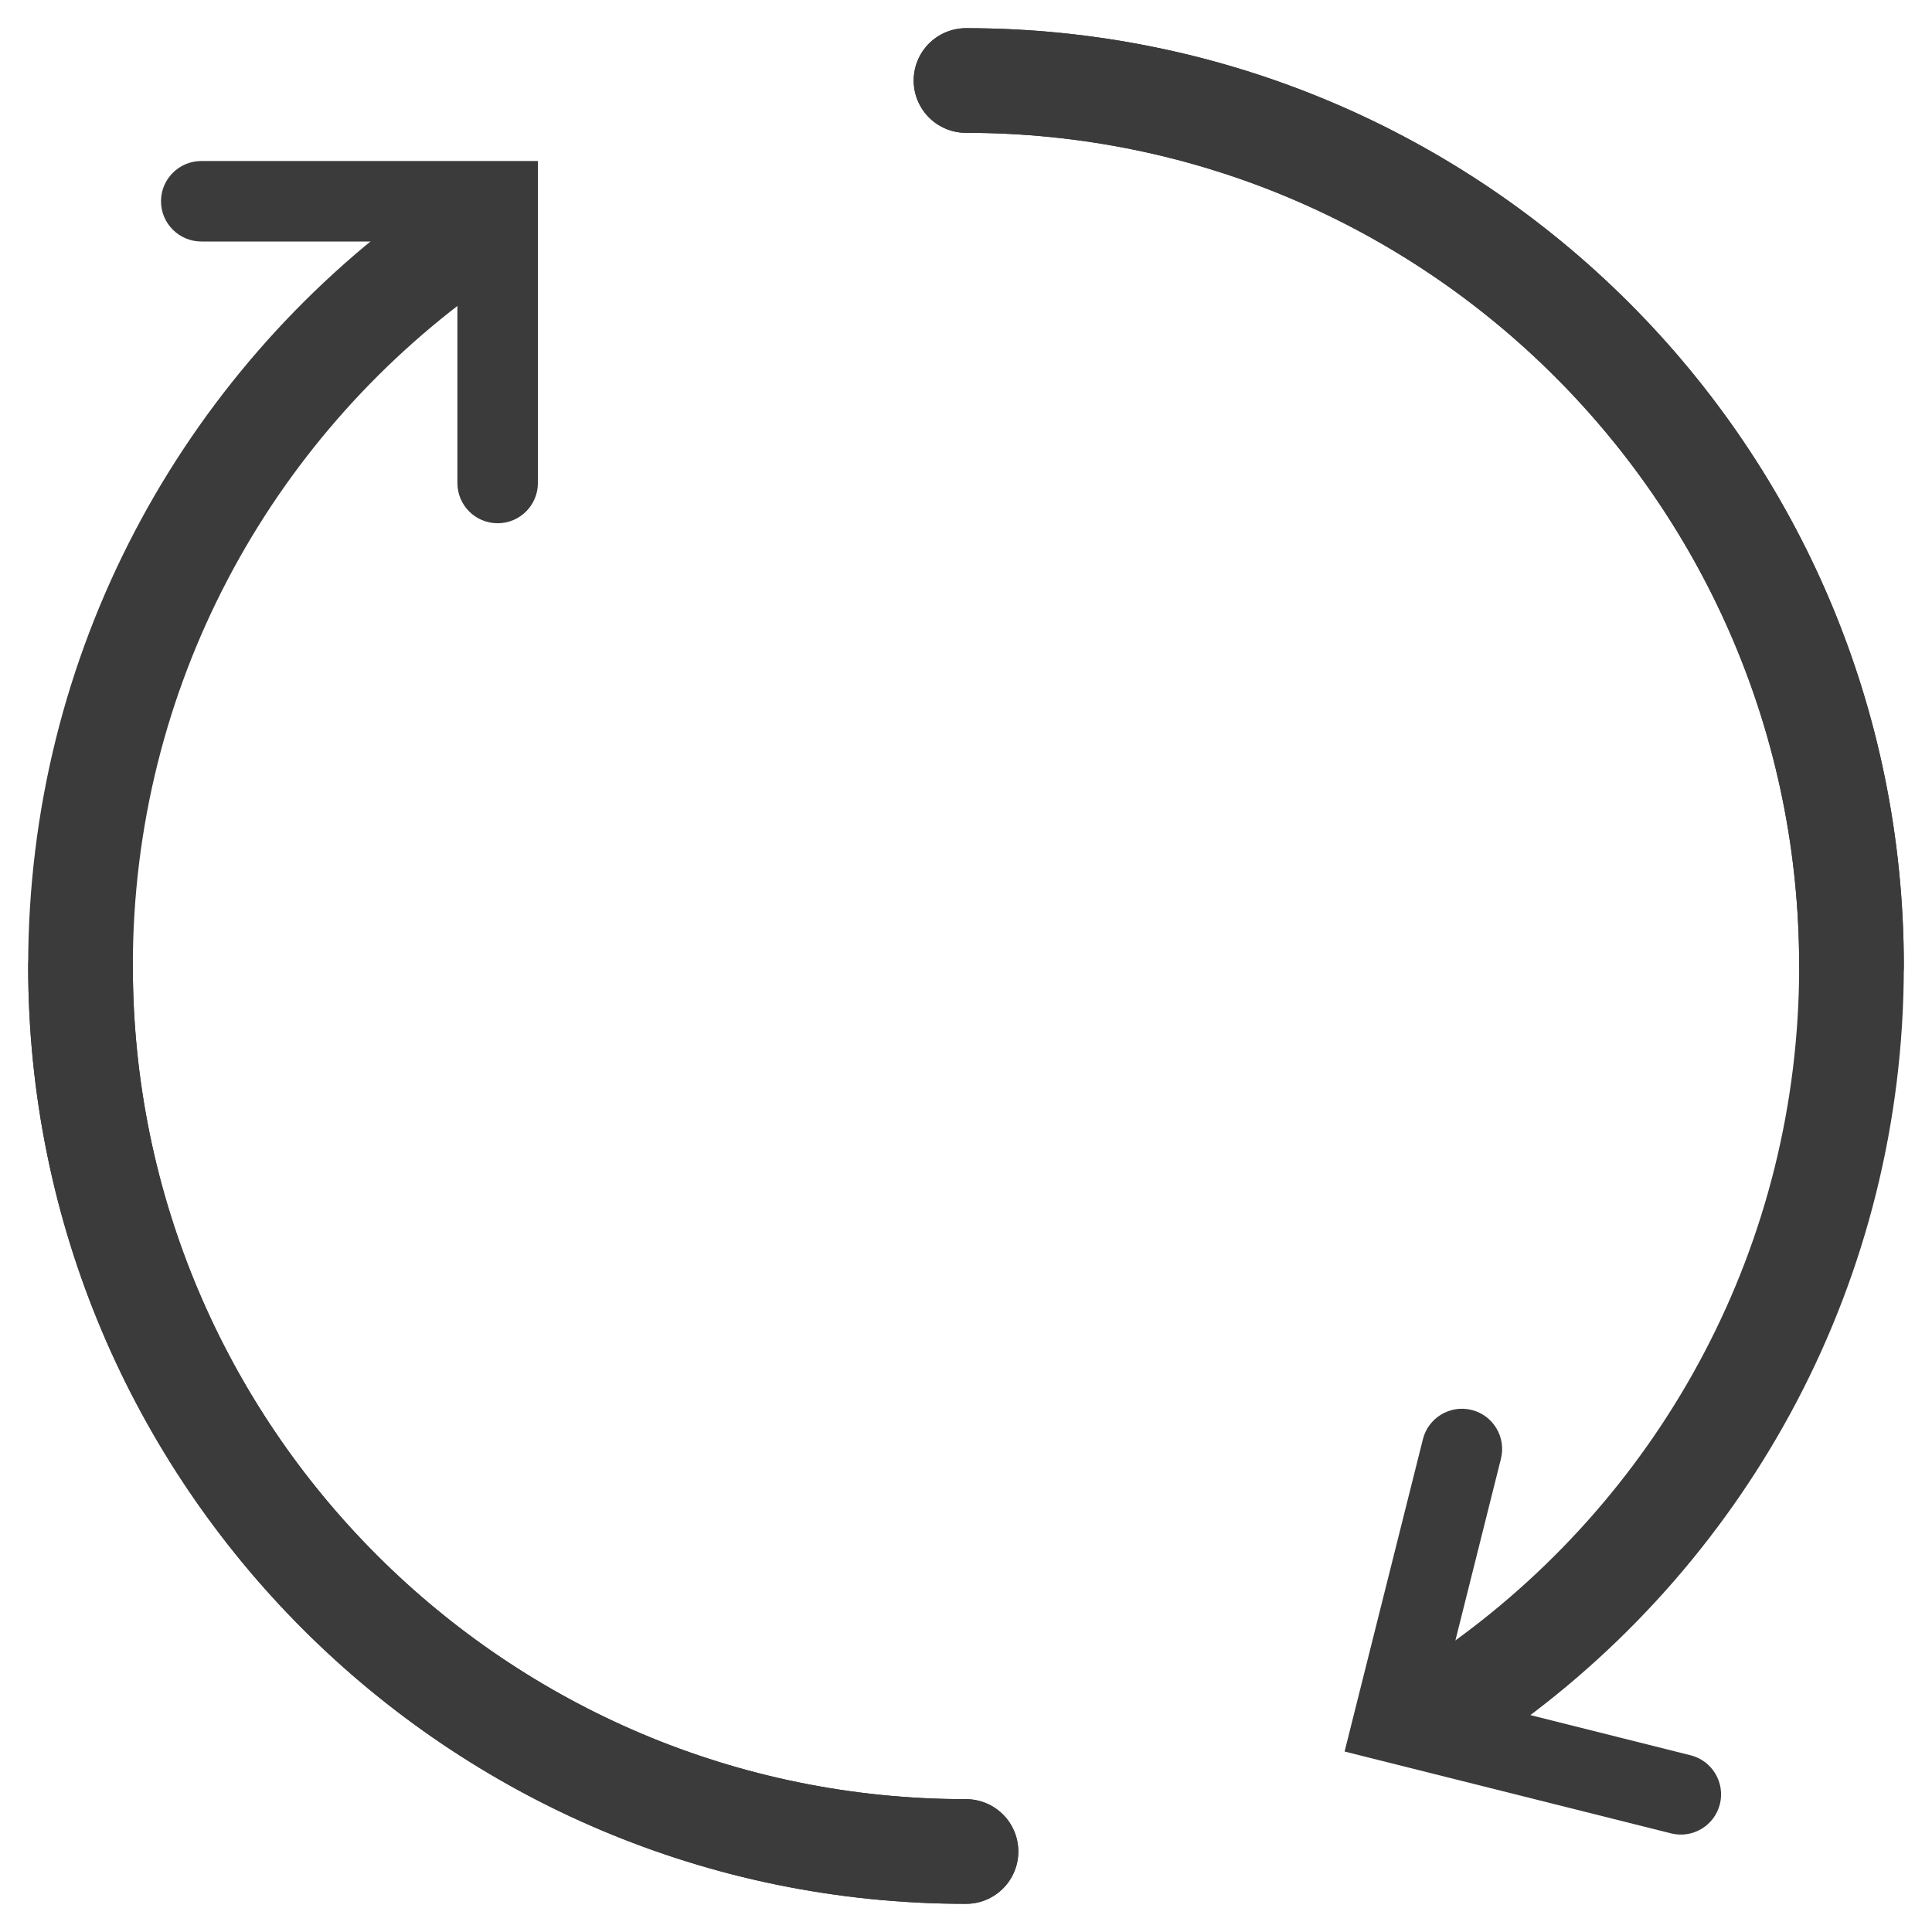 <svg width="24" height="24" viewBox="0 0 24 24" fill="none" xmlns="http://www.w3.org/2000/svg">
<g clip-path="url(#clip0_922_3)">
<path d="M5.583 3.064C2.808 5.061 1 8.32 1 12C1 18.075 5.925 23 12 23M12 1C18.075 1 23 5.925 23 12" stroke="#3C3B3B" stroke-width="1.3" stroke-linecap="round"/>
<path d="M6.682 6C6.682 6.276 6.458 6.5 6.182 6.5C5.905 6.5 5.682 6.276 5.682 6V3H2.501C2.225 3 2 2.776 2 2.5C2 2.224 2.225 2 2.501 2H6.682V6Z" fill="#3C3B3B"/>
<path d="M16.878 21.802L20.759 22.775C21.026 22.842 21.298 22.679 21.365 22.412C21.432 22.144 21.269 21.872 21.002 21.805L17.916 21.031L18.645 18.122C18.712 17.854 18.55 17.582 18.282 17.515C18.015 17.448 17.743 17.611 17.676 17.878L16.703 21.758L16.878 21.802Z" fill="#3C3B3B"/>
<path d="M18.417 20.936C21.192 18.939 23 15.681 23 12C23 5.925 18.075 1 12 1M12 23C5.925 23 1 18.075 1 12" stroke="#3C3B3B" stroke-width="1.3" stroke-linecap="round"/>
</g>
<defs>
<clipPath id="clip0_922_3">
<rect width="24" height="24" fill="white"/>
</clipPath>
</defs>
</svg>
